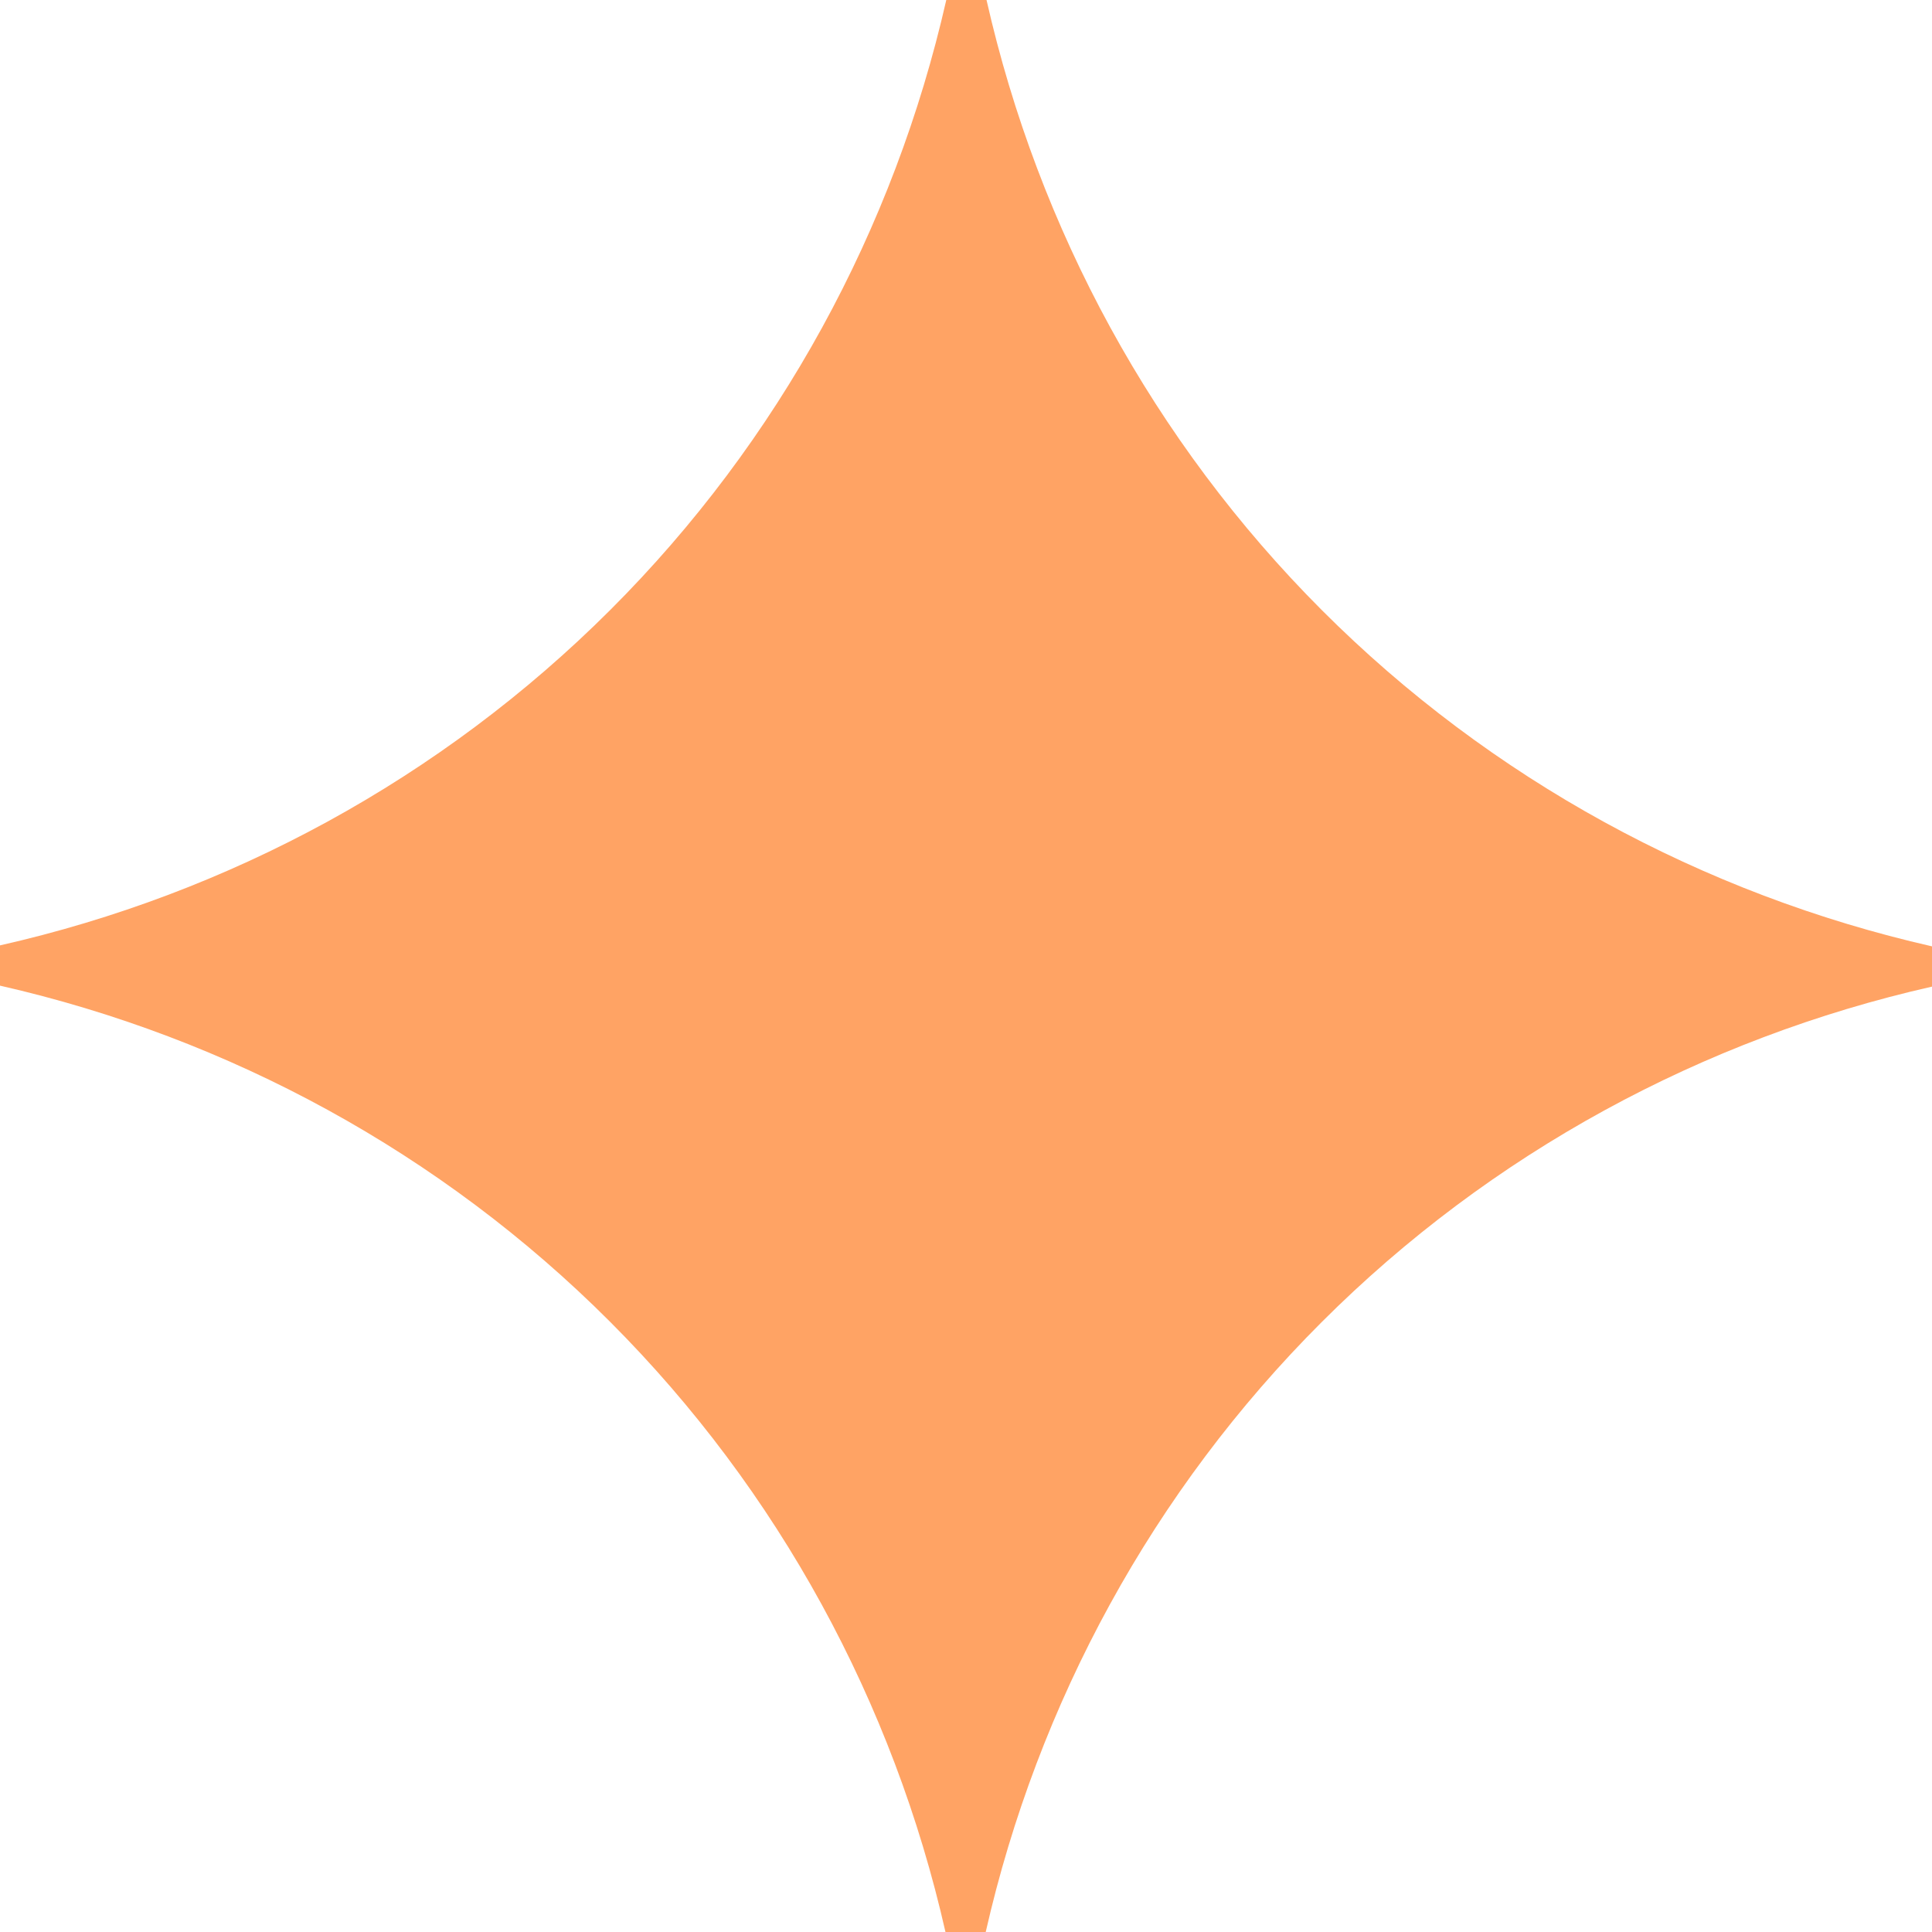 <svg width="24" height="24" viewBox="0 0 24 24" fill="none" xmlns="http://www.w3.org/2000/svg">
<path d="M12.255 0C11.975 0 12.036 0 11.755 0C11.108 2.847 9.679 5.481 7.581 7.577C5.483 9.673 2.847 11.1 0 11.744C0 12.024 0 11.964 0 12.244C2.847 12.892 5.481 14.32 7.578 16.419C9.674 18.517 11.1 21.153 11.745 24C12.025 24 11.964 24 12.245 24C12.892 21.153 14.321 18.519 16.419 16.423C18.517 14.326 21.153 12.9 24 12.256C24 11.976 24 12.036 24 11.756C21.153 11.108 18.519 9.68 16.422 7.581C14.326 5.483 12.9 2.847 12.255 0Z" fill="#FFA364"/>
</svg>
